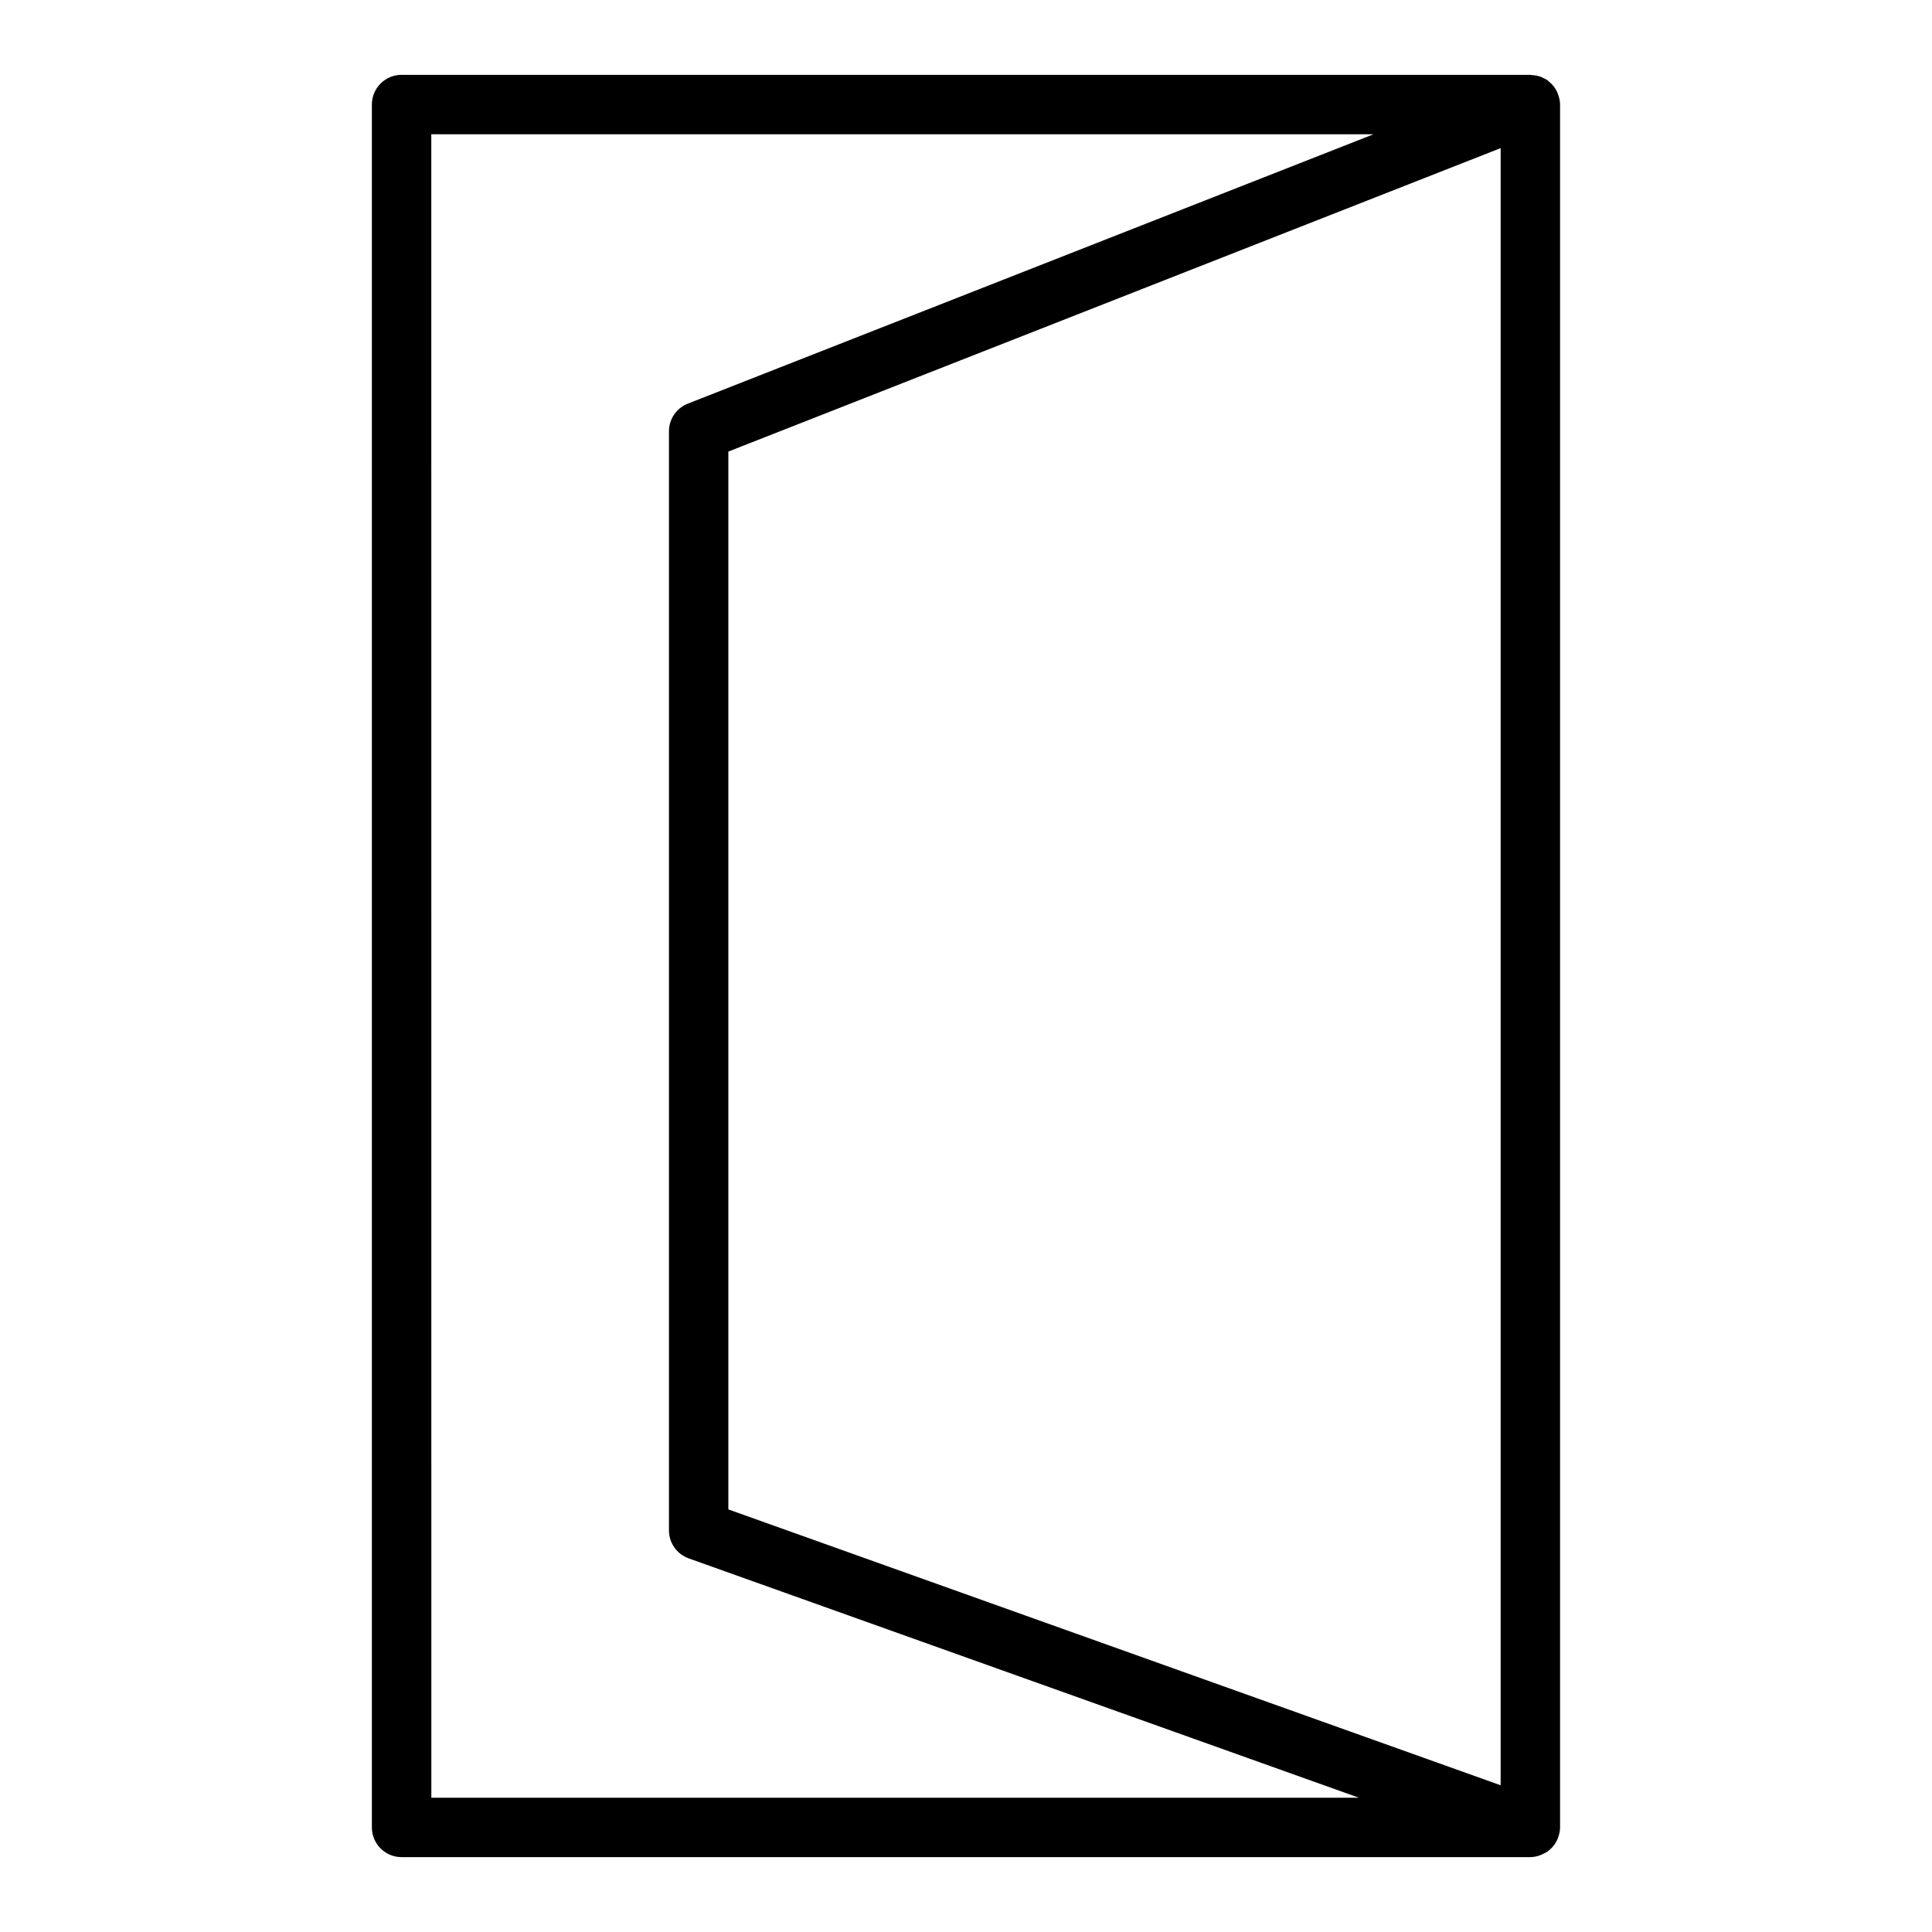 <?xml version="1.0" encoding="UTF-8"?>
<!-- Uploaded to: SVG Repo, www.svgrepo.com, Generator: SVG Repo Mixer Tools -->
<svg fill="#000000" width="800px" height="800px" version="1.1" viewBox="144 144 512 512" xmlns="http://www.w3.org/2000/svg">
 <path d="m556.68 168.44c-0.363-0.797-0.844-1.527-1.465-2.164-0.117-0.117-0.242-0.203-0.363-0.324-0.285-0.262-0.535-0.535-0.859-0.754-0.348-0.234-0.723-0.387-1.094-0.566-0.148-0.062-0.27-0.156-0.418-0.211-0.852-0.34-1.746-0.504-2.652-0.535-0.094 0.008-0.164-0.051-0.266-0.051h-299.14c-4.352 0-7.871 3.527-7.871 7.871v456.58c0 4.344 3.519 7.871 7.871 7.871h299.14c0.945 0 1.867-0.219 2.754-0.559 0.293-0.109 0.543-0.262 0.82-0.402 0.324-0.164 0.66-0.27 0.961-0.48 0.277-0.195 0.496-0.449 0.754-0.676 0.133-0.117 0.27-0.219 0.395-0.355 0.598-0.637 1.086-1.355 1.449-2.148 0.078-0.164 0.133-0.332 0.188-0.504 0.332-0.871 0.551-1.785 0.551-2.742v-456.58c0-0.961-0.219-1.867-0.551-2.746-0.07-0.176-0.125-0.348-0.203-0.523zm-219.66 375.57v-280.34l204.67-80.414v433.86zm-78.723-364.43h249.71l-181.73 71.391c-3.012 1.188-4.996 4.094-4.996 7.328v291.27c0 3.328 2.094 6.297 5.227 7.414l177.62 63.434h-245.82z"/>
</svg>